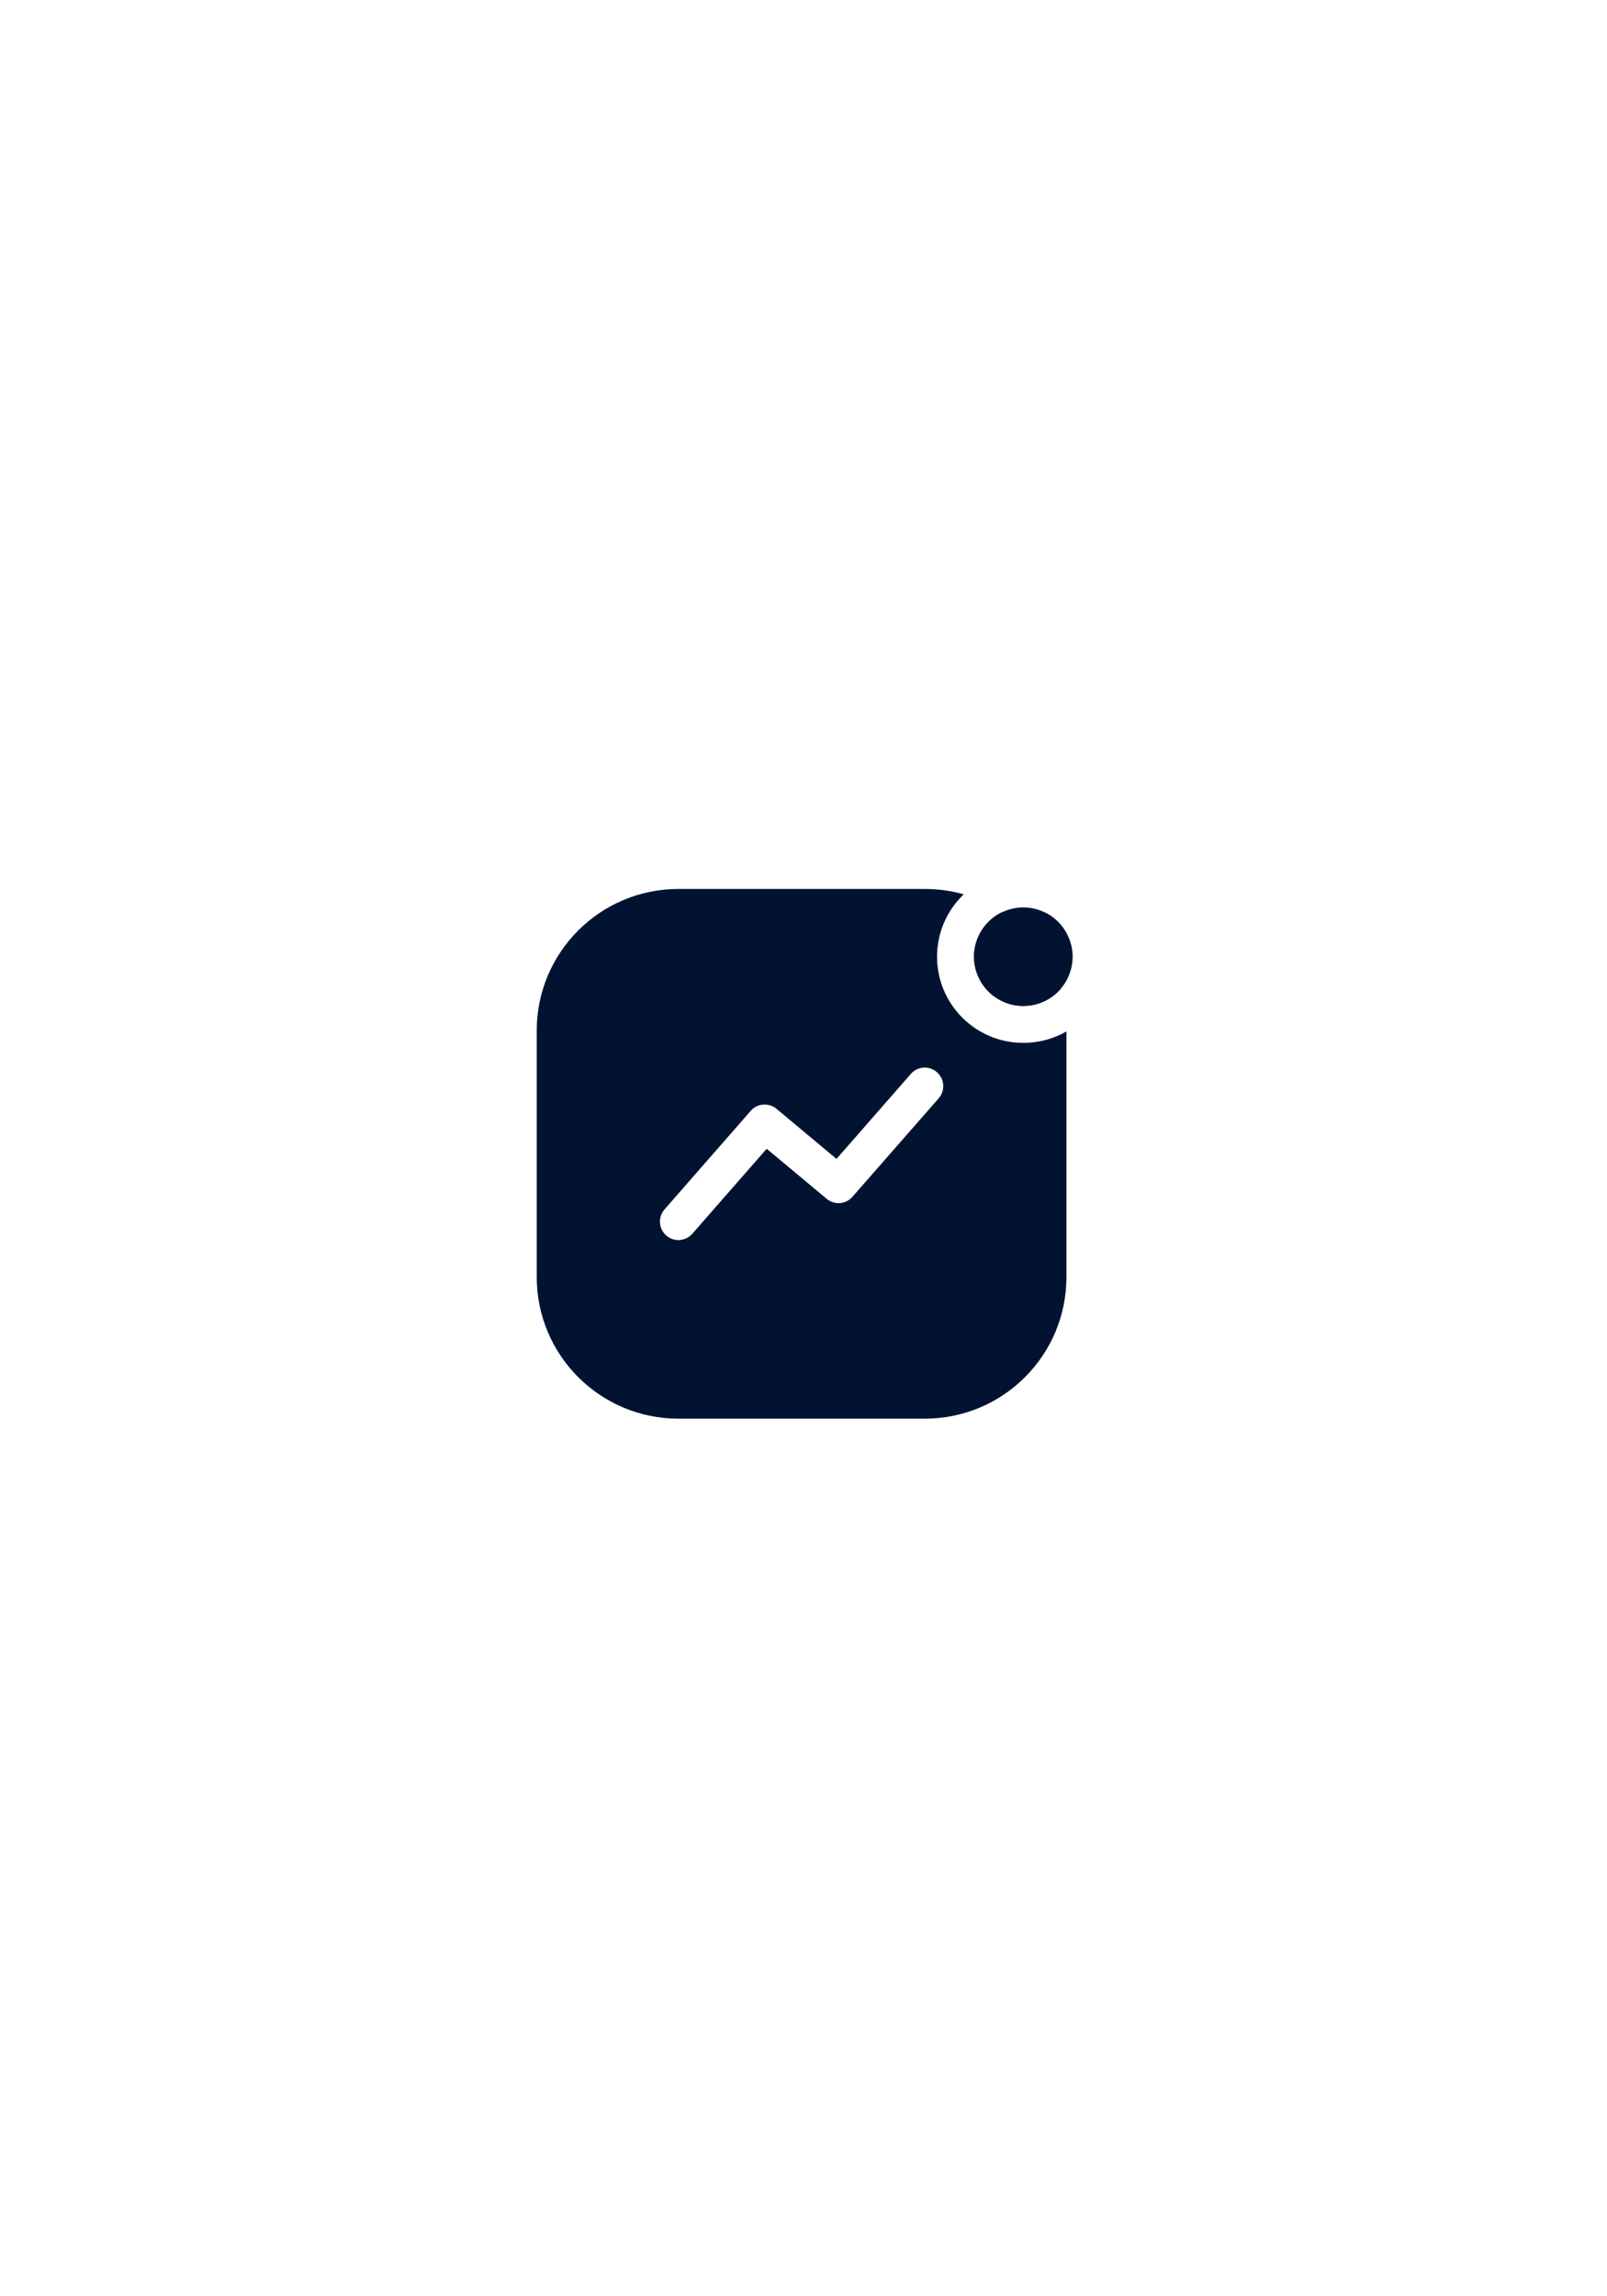 <svg xmlns="http://www.w3.org/2000/svg" xmlns:xlink="http://www.w3.org/1999/xlink" width="70" zoomAndPan="magnify" viewBox="0 0 52.5 75" height="100" preserveAspectRatio="xMidYMid meet" version="1.0"><defs><clipPath id="9c76055b76"><path d="M 31 29 L 35.848 29 L 35.848 33 L 31 33 Z M 31 29 " clip-rule="nonzero"/></clipPath></defs><path fill="#021332" d="M 33.43 34.062 C 31.875 34.062 30.613 32.805 30.613 31.246 C 30.613 30.445 30.949 29.723 31.484 29.211 C 31.082 29.094 30.652 29.035 30.211 29.035 L 22.164 29.035 C 19.609 29.035 17.535 31.105 17.535 33.66 L 17.535 41.711 C 17.535 44.266 19.609 46.336 22.164 46.336 L 30.211 46.336 C 32.77 46.336 34.84 44.266 34.84 41.711 L 34.84 33.688 C 34.426 33.926 33.945 34.062 33.43 34.062 Z M 32.746 29.789 C 33.641 30.375 34.32 31.266 34.641 32.312 C 34.344 32.645 33.914 32.855 33.43 32.855 C 32.543 32.855 31.82 32.137 31.82 31.246 C 31.82 30.602 32.199 30.047 32.746 29.789 Z M 21.766 40.352 C 21.516 40.133 21.488 39.754 21.711 39.5 L 24.527 36.281 C 24.742 36.035 25.117 36.008 25.367 36.215 L 27.328 37.852 L 29.758 35.074 C 29.977 34.824 30.359 34.797 30.609 35.02 C 30.859 35.238 30.887 35.617 30.668 35.871 L 27.848 39.09 C 27.633 39.336 27.262 39.367 27.008 39.156 L 25.047 37.52 L 22.617 40.297 C 22.398 40.547 22.016 40.574 21.766 40.352 Z M 21.766 40.352 " fill-opacity="1" fill-rule="evenodd"/><g clip-path="url(#9c76055b76)"><path fill="#021332" d="M 31.82 31.246 C 31.82 31.461 31.863 31.664 31.945 31.863 C 32.027 32.059 32.141 32.234 32.293 32.387 C 32.445 32.535 32.617 32.652 32.816 32.734 C 33.012 32.816 33.219 32.855 33.43 32.855 C 33.645 32.855 33.852 32.816 34.047 32.734 C 34.246 32.652 34.418 32.535 34.57 32.387 C 34.723 32.234 34.836 32.059 34.918 31.863 C 35 31.664 35.043 31.461 35.043 31.246 C 35.043 31.035 35 30.828 34.918 30.633 C 34.836 30.434 34.723 30.262 34.57 30.109 C 34.418 29.957 34.246 29.84 34.047 29.762 C 33.852 29.68 33.645 29.637 33.43 29.637 C 33.219 29.637 33.012 29.68 32.816 29.762 C 32.617 29.84 32.445 29.957 32.293 30.109 C 32.141 30.262 32.027 30.434 31.945 30.633 C 31.863 30.828 31.82 31.035 31.82 31.246 Z M 31.82 31.246 " fill-opacity="1" fill-rule="nonzero"/></g></svg>